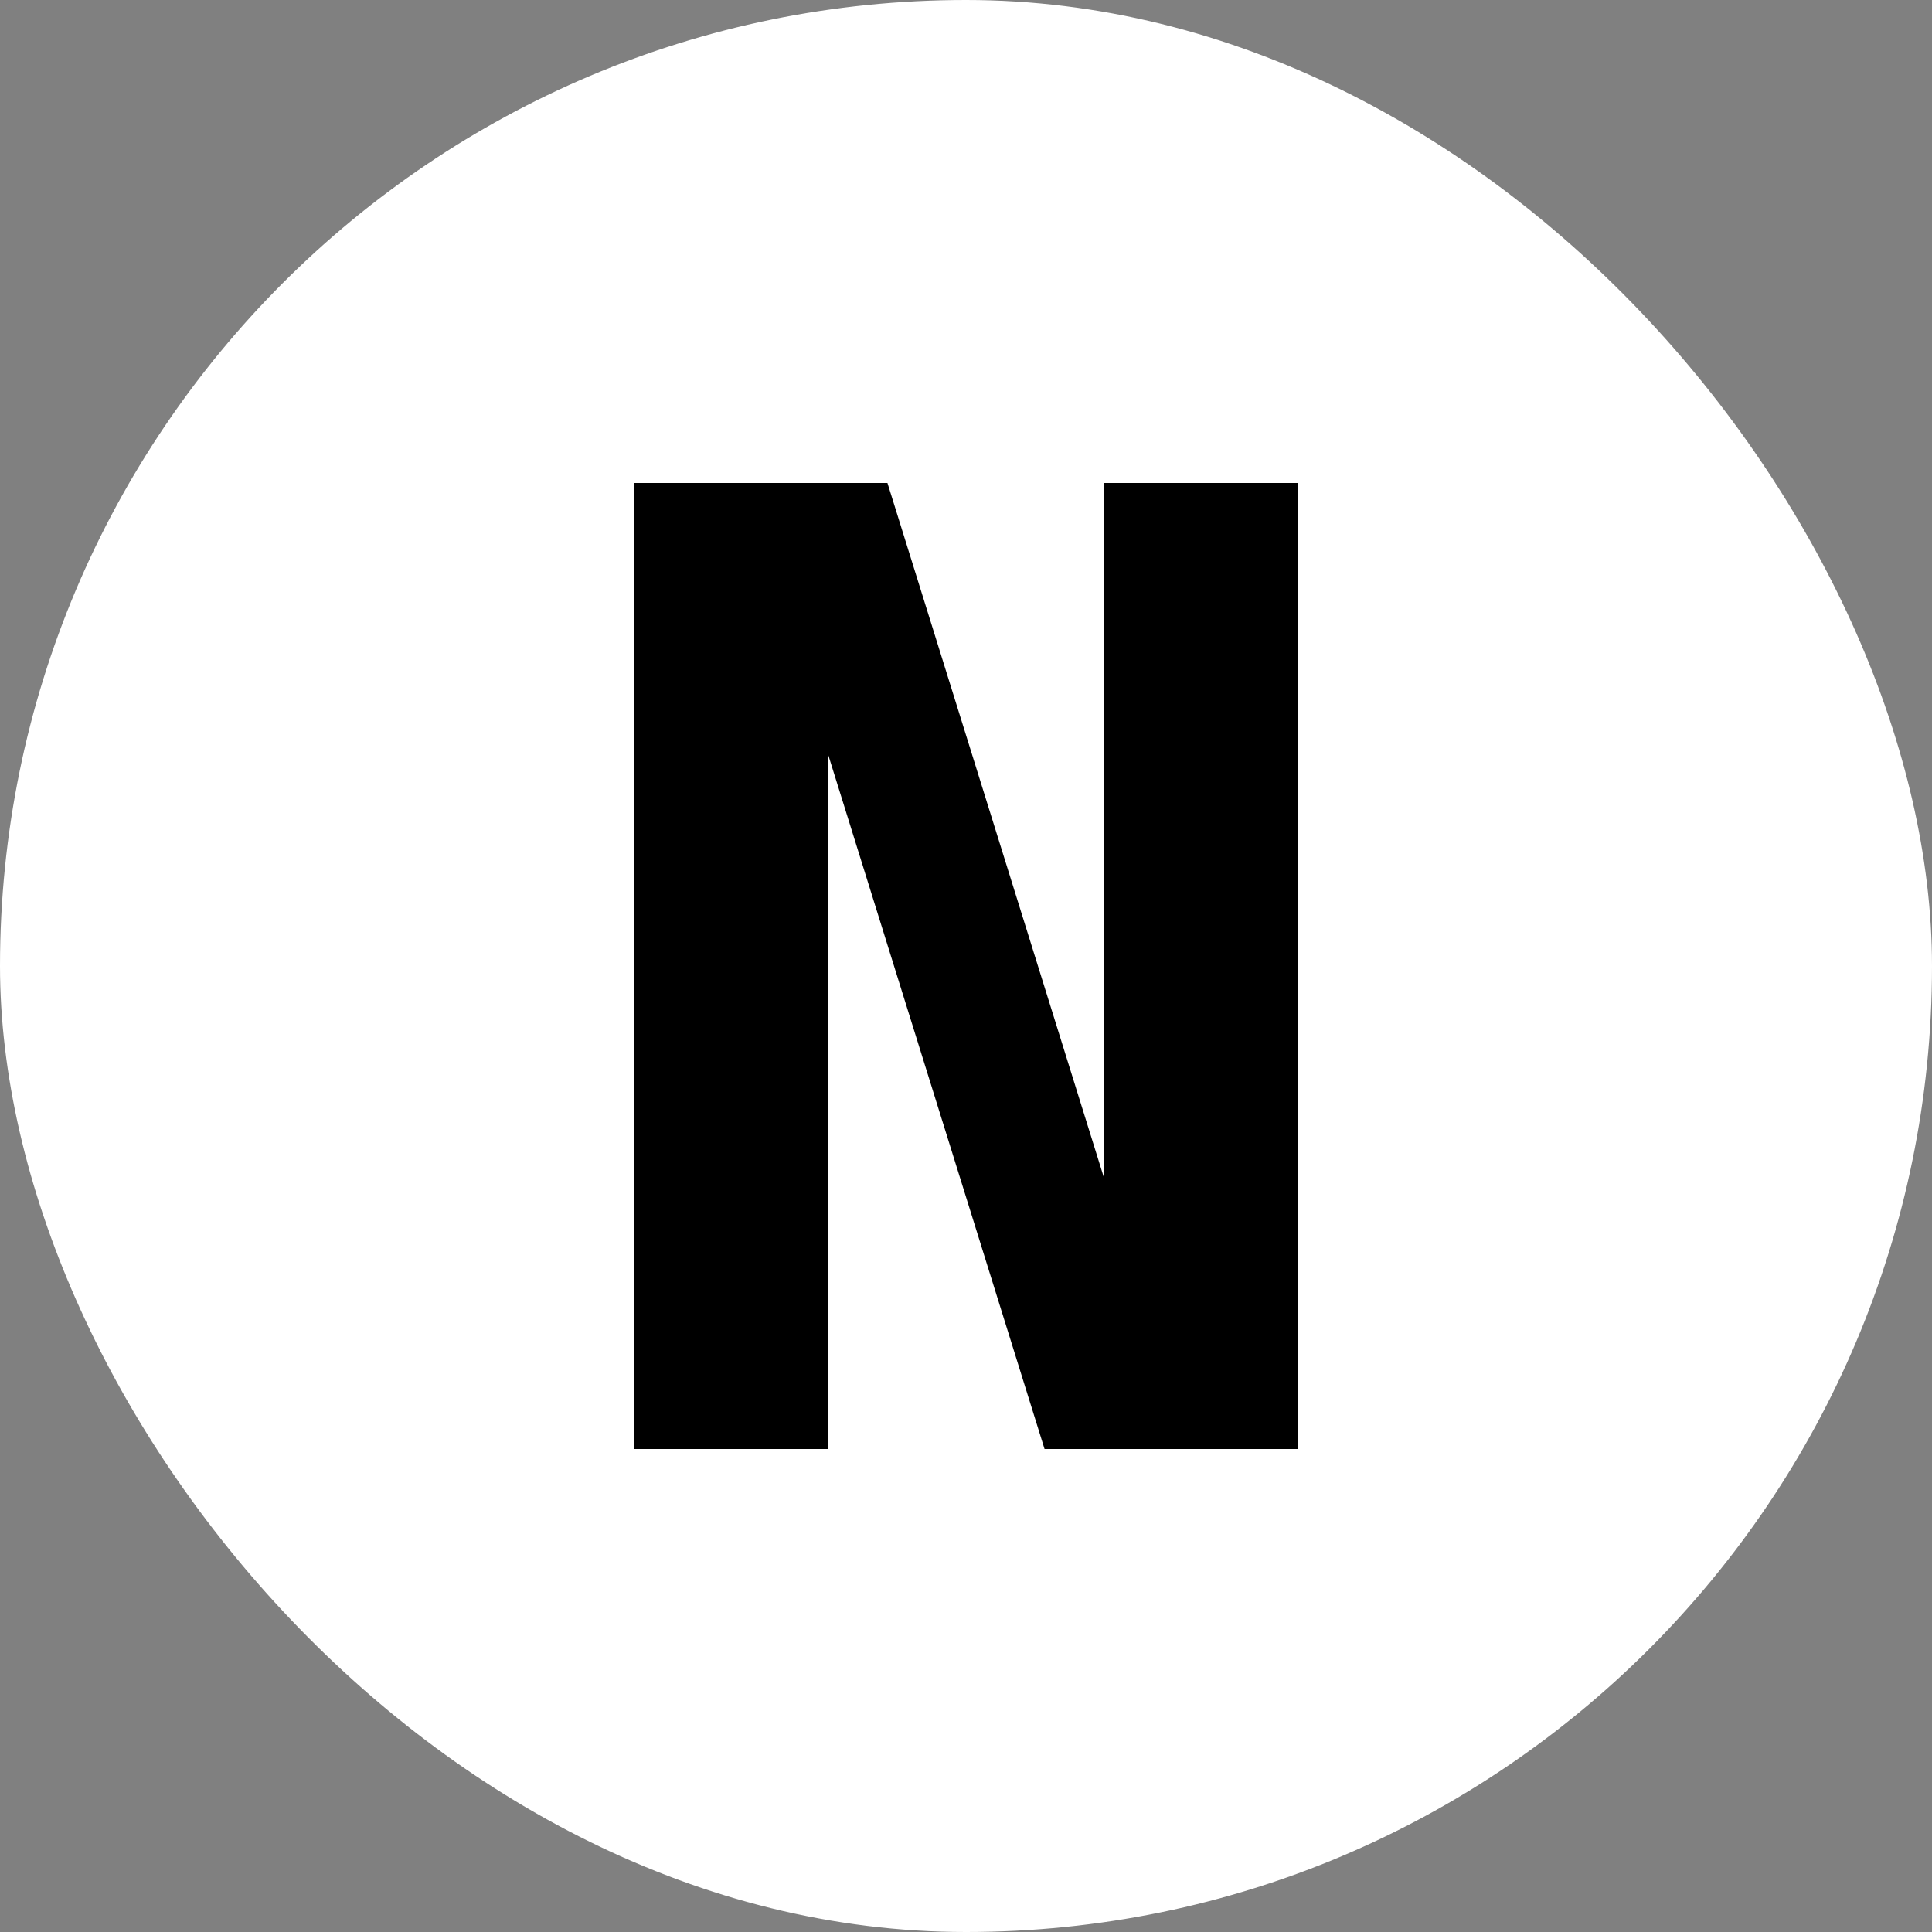<svg width="32" height="32" viewBox="0 0 32 32" fill="none" xmlns="http://www.w3.org/2000/svg">
<rect x="0" y="0" width="32" height="32" fill="#808080" stroke="none"/>
<rect width="32" height="32" rx="16" fill="white"/>
<path d="M10.5 24V8H14.699L18.282 19.498V8H21.5V24H17.301L13.718 12.502V24H10.5Z" fill="black"/>
</svg>
